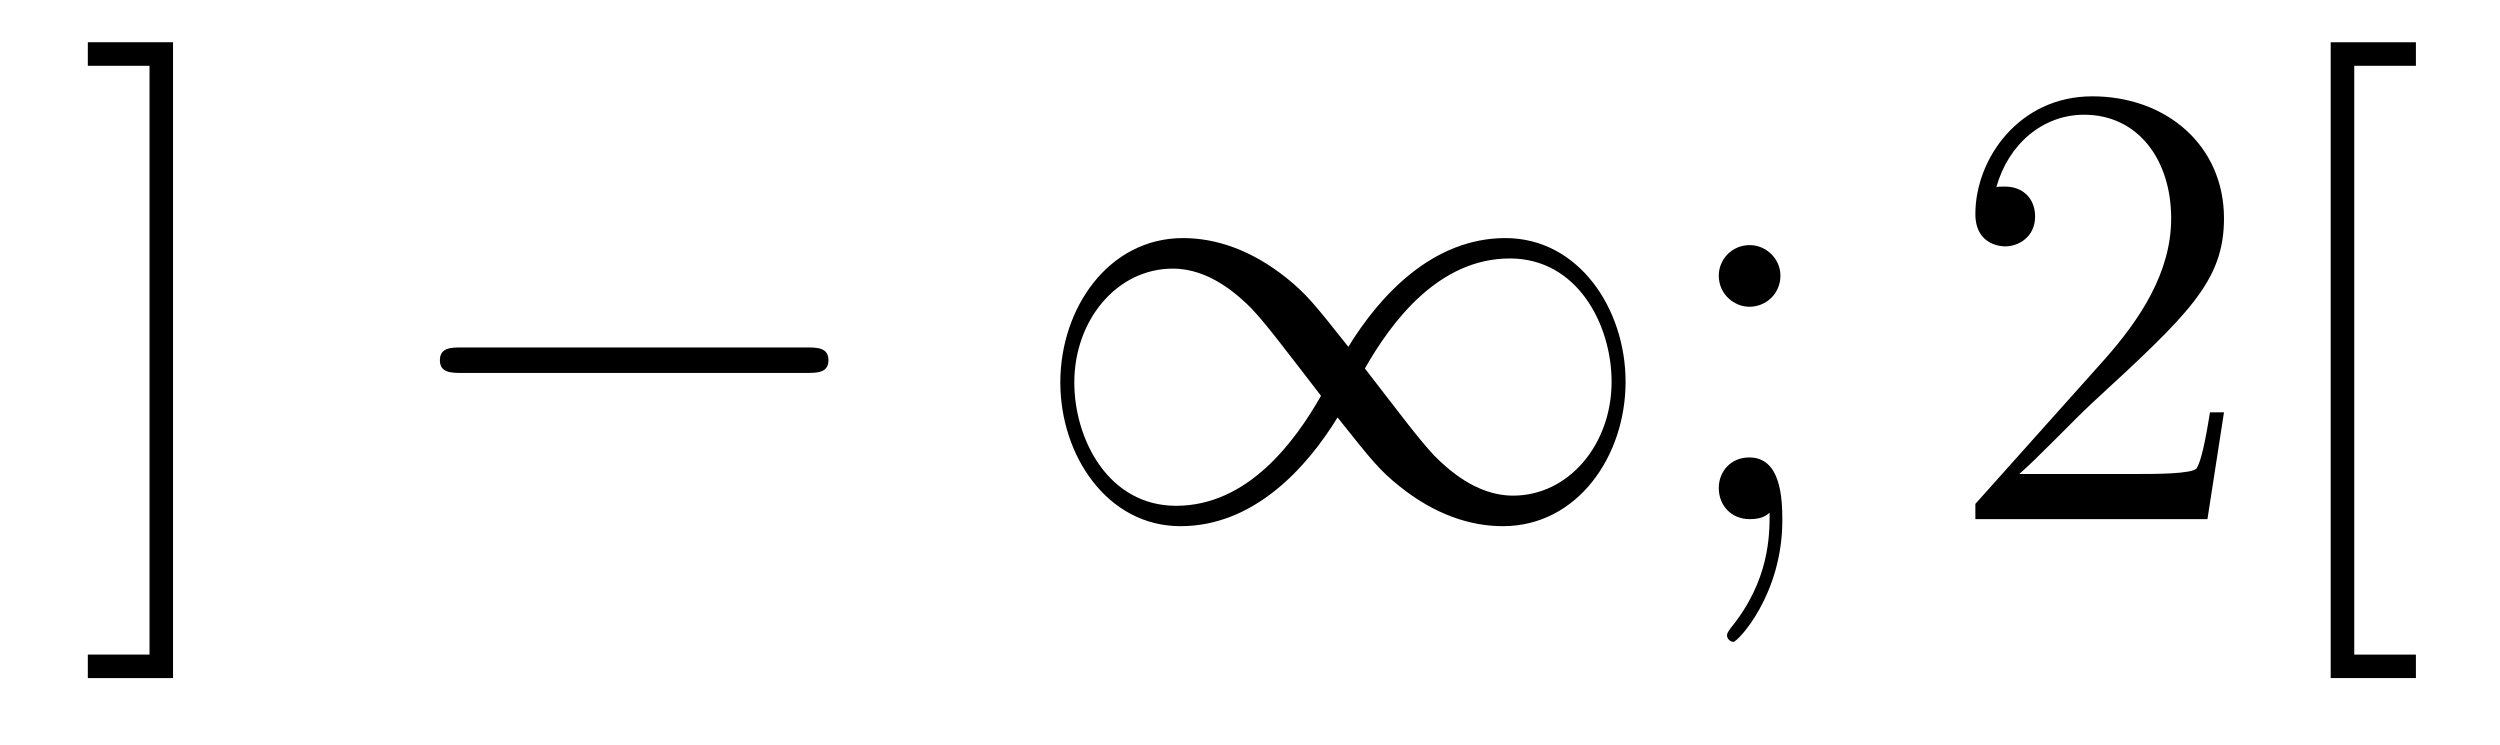 <?xml version='1.0'?>
<!-- This file was generated by dvisvgm 1.14.1 -->
<svg height='14pt' version='1.1' viewBox='0 -14 47 14' width='47pt' xmlns='http://www.w3.org/2000/svg' xmlns:xlink='http://www.w3.org/1999/xlink'>
<g id='page1'>
<g transform='matrix(1 0 0 1 -127 650)'>
<path d='M130.253 -663.206H128.651V-662.763H129.811V-651.694H128.651V-651.252H130.253V-663.206Z' fill-rule='evenodd'/>
<path d='M142.156 -656.989C142.359 -656.989 142.575 -656.989 142.575 -657.228C142.575 -657.468 142.359 -657.468 142.156 -657.468H135.689C135.486 -657.468 135.27 -657.468 135.27 -657.228C135.27 -656.989 135.486 -656.989 135.689 -656.989H142.156Z' fill-rule='evenodd'/>
<path d='M152.349 -657.48C151.704 -658.293 151.56 -658.472 151.19 -658.771C150.52 -659.308 149.851 -659.524 149.241 -659.524C147.843 -659.524 146.934 -658.209 146.934 -656.81C146.934 -655.435 147.819 -654.108 149.193 -654.108C150.568 -654.108 151.56 -655.196 152.146 -656.152C152.792 -655.34 152.935 -655.16 153.306 -654.862C153.975 -654.324 154.644 -654.108 155.254 -654.108C156.653 -654.108 157.561 -655.423 157.561 -656.822C157.561 -658.197 156.677 -659.524 155.302 -659.524C153.927 -659.524 152.935 -658.436 152.349 -657.48ZM152.66 -657.073C153.15 -657.934 154.035 -659.141 155.386 -659.141C156.653 -659.141 157.298 -657.898 157.298 -656.822C157.298 -655.651 156.497 -654.682 155.445 -654.682C154.752 -654.682 154.214 -655.184 153.963 -655.435C153.664 -655.758 153.389 -656.129 152.66 -657.073ZM151.835 -656.559C151.345 -655.698 150.461 -654.491 149.11 -654.491C147.843 -654.491 147.197 -655.734 147.197 -656.81C147.197 -657.982 147.998 -658.95 149.05 -658.95C149.743 -658.95 150.281 -658.448 150.532 -658.197C150.831 -657.874 151.106 -657.503 151.835 -656.559Z' fill-rule='evenodd'/>
<path d='M160.472 -658.818C160.472 -659.141 160.197 -659.392 159.898 -659.392C159.552 -659.392 159.313 -659.117 159.313 -658.818C159.313 -658.46 159.611 -658.233 159.886 -658.233C160.209 -658.233 160.472 -658.484 160.472 -658.818ZM160.269 -654.36C160.269 -653.941 160.269 -653.092 159.54 -652.196C159.468 -652.1 159.468 -652.076 159.468 -652.053C159.468 -651.993 159.528 -651.933 159.588 -651.933C159.671 -651.933 160.508 -652.818 160.508 -654.216C160.508 -654.658 160.472 -655.4 159.886 -655.4C159.54 -655.4 159.313 -655.137 159.313 -654.826C159.313 -654.503 159.54 -654.24 159.898 -654.24C160.125 -654.24 160.209 -654.312 160.269 -654.36Z' fill-rule='evenodd'/>
<path d='M168.811 -656.248H168.548C168.512 -656.045 168.416 -655.387 168.297 -655.196C168.213 -655.089 167.532 -655.089 167.173 -655.089H164.962C165.284 -655.364 166.013 -656.129 166.324 -656.416C168.141 -658.089 168.811 -658.711 168.811 -659.894C168.811 -661.269 167.723 -662.189 166.336 -662.189C164.95 -662.189 164.137 -661.006 164.137 -659.978C164.137 -659.368 164.663 -659.368 164.698 -659.368C164.95 -659.368 165.26 -659.547 165.26 -659.93C165.26 -660.265 165.033 -660.492 164.698 -660.492C164.591 -660.492 164.567 -660.492 164.531 -660.48C164.758 -661.293 165.404 -661.843 166.181 -661.843C167.197 -661.843 167.818 -660.994 167.818 -659.894C167.818 -658.878 167.233 -657.993 166.552 -657.228L164.137 -654.527V-654.24H168.5L168.811 -656.248ZM172.419 -651.252V-651.694H171.26V-662.763H172.419V-663.206H170.817V-651.252H172.419Z' fill-rule='evenodd'/>
</g>
</g>
</svg>

